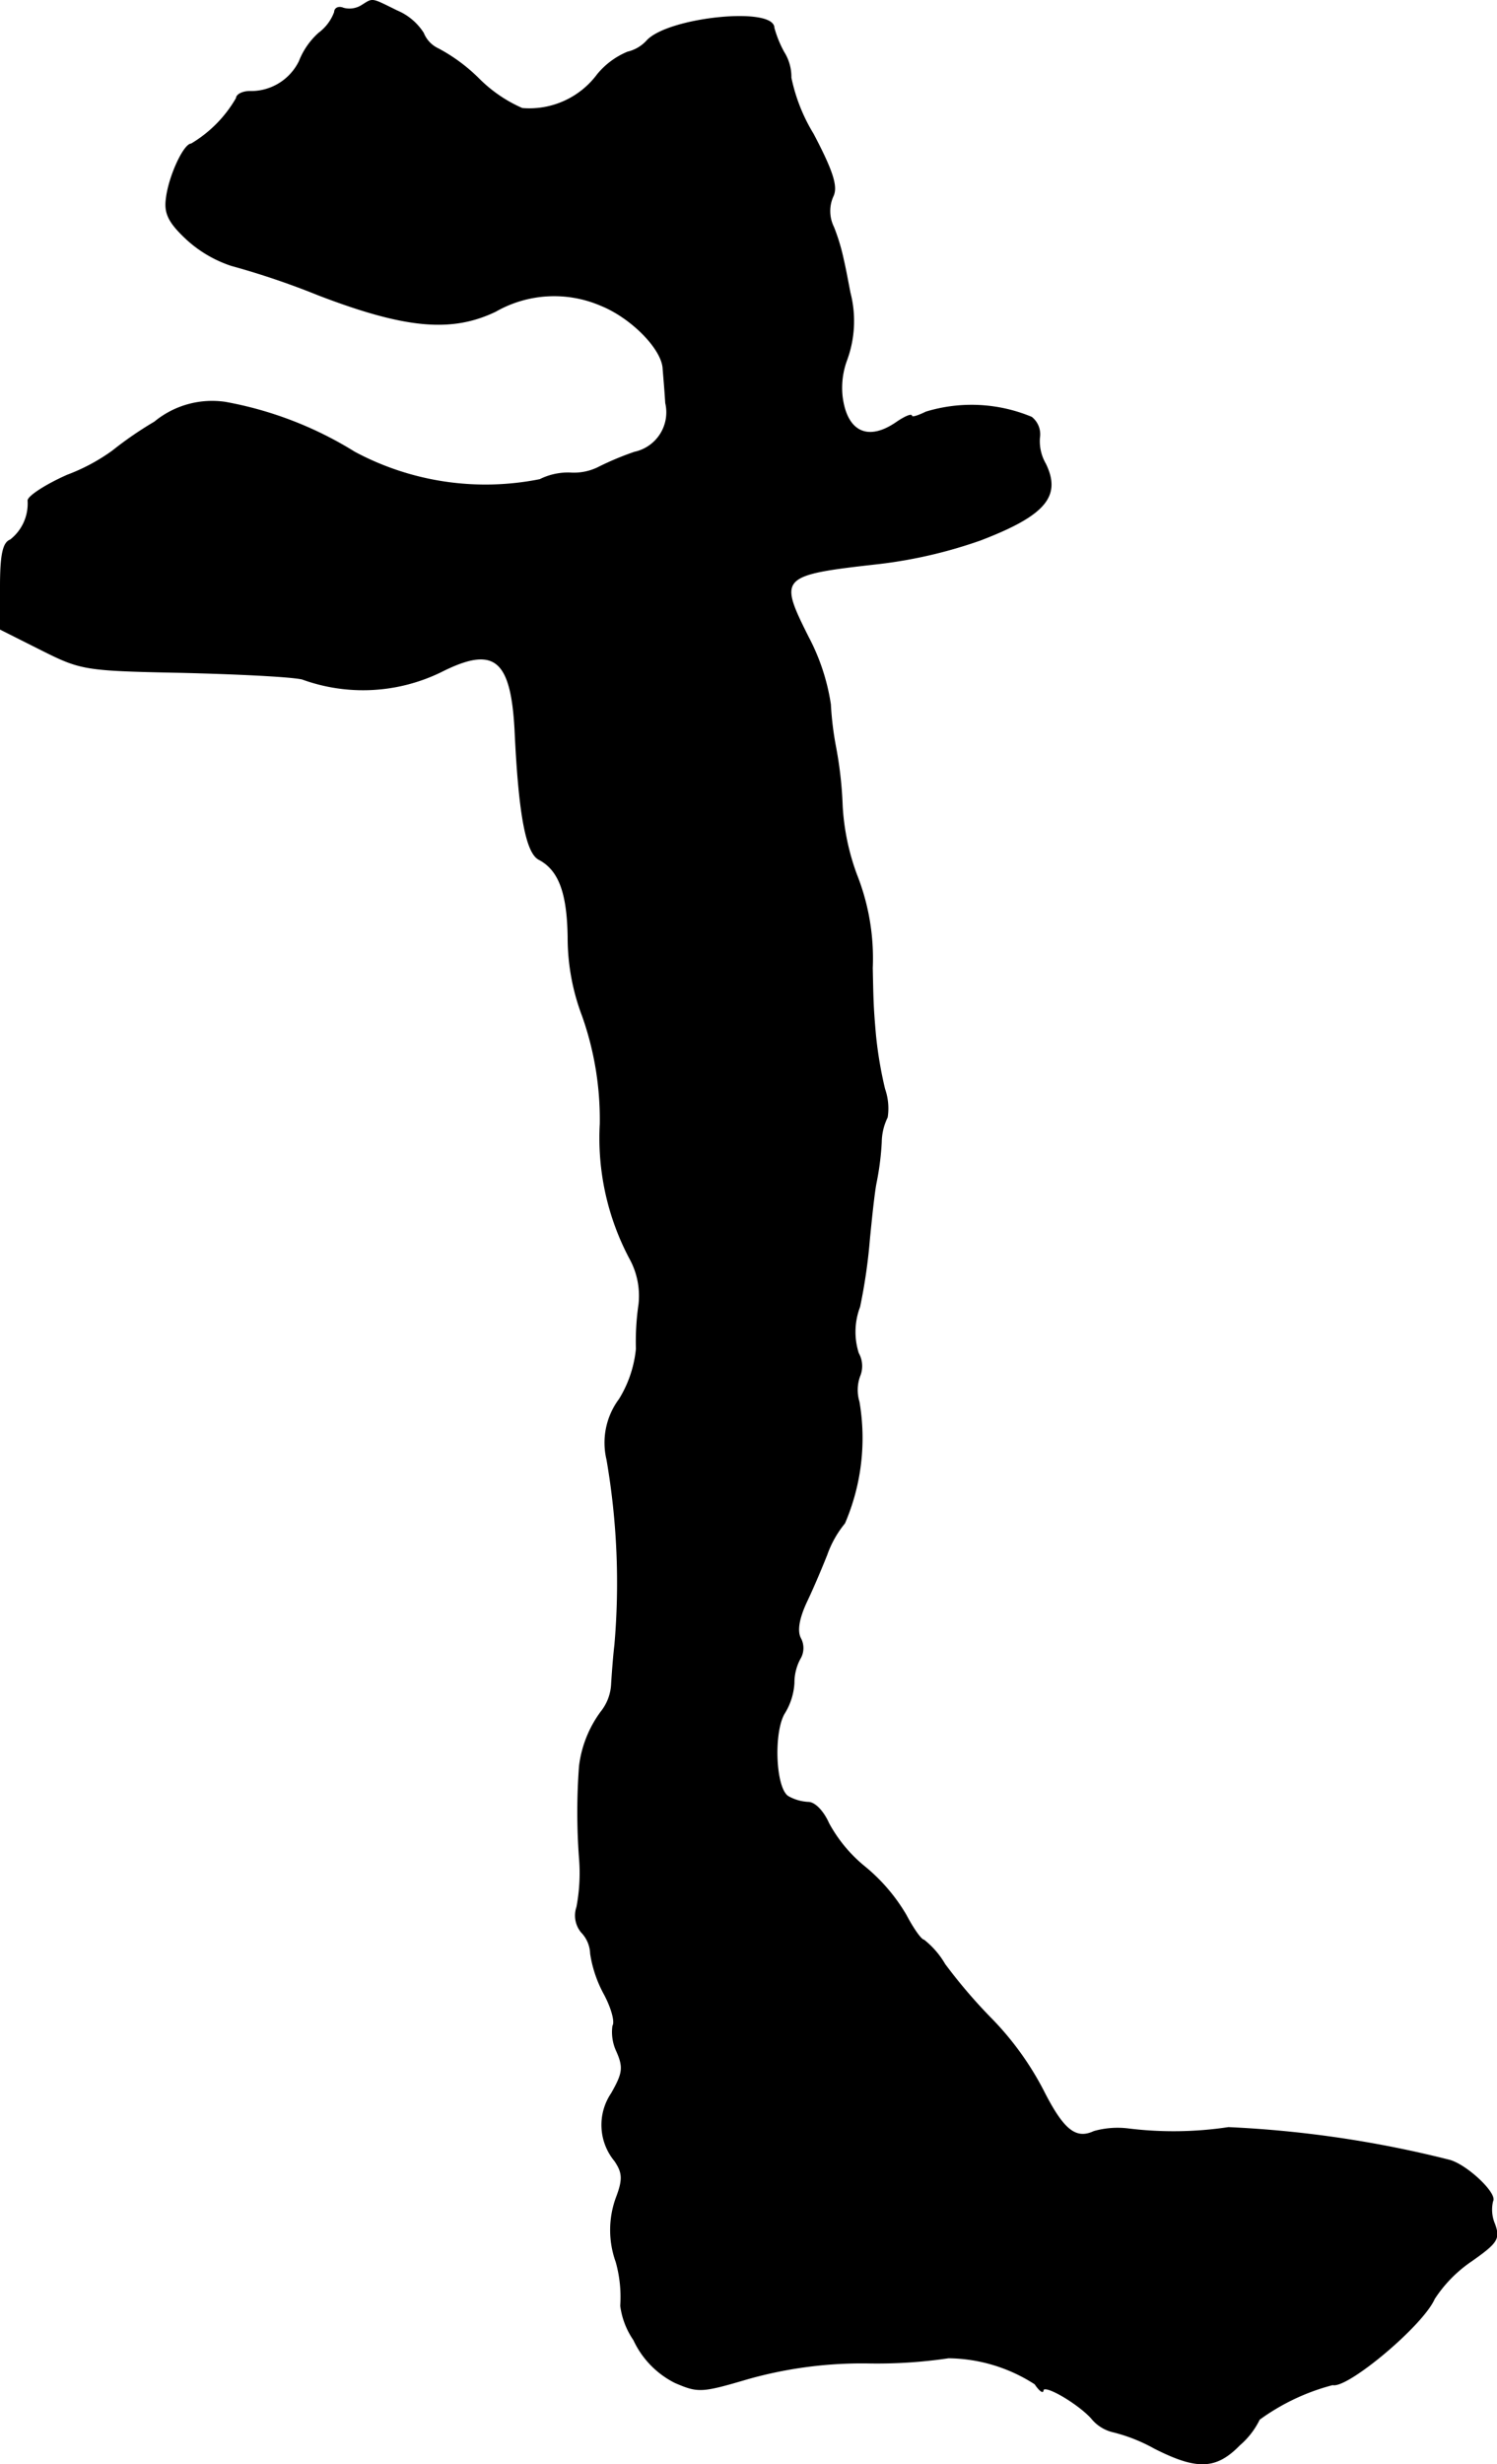 <?xml version="1.0" encoding="UTF-8"?>
<svg xmlns="http://www.w3.org/2000/svg"
     version="1.1"
     width="4.881mm"
     height="8.033mm"
     viewBox="0 0 13.835 22.769">
   <defs>
      <style type="text/css"><![CDATA[
      .a {
        stroke: #000;
        stroke-linecap: round;
        stroke-linejoin: round;
        stroke-width: 0.01px;
      }
    ]]></style>
   </defs>
   <path class="a"
         d="M3.342.052a.213.213,0,0,1-.17.024c-.042-.018-.079,0-.079.036a.424.424,0,0,1-.145.194A.682.682,0,0,0,2.767.567a.498.498,0,0,1-.46.279c-.067,0-.121.03-.121.061a1.169,1.169,0,0,1-.418.424c-.067,0-.206.297-.23.503-.018.133.018.218.188.376a1.142,1.142,0,0,0,.412.242,7.308,7.308,0,0,1,.806.273c.806.309,1.23.345,1.635.151a1.092,1.092,0,0,1,.975-.055c.285.115.569.406.575.588.006.073.018.212.024.315a.378.378,0,0,1-.283.454l-.002 0a2.693,2.693,0,0,0-.345.145.511.511,0,0,1-.254.048.581.581,0,0,0-.279.061,2.562,2.562,0,0,1-1.714-.254,3.411,3.411,0,0,0-1.193-.46.835.835,0,0,0-.654.182,3.377,3.377,0,0,0-.388.267,1.775,1.775,0,0,1-.418.224c-.206.091-.369.2-.363.236a.426.426,0,0,1-.164.363c-.067.024-.091.139-.091.43v.394L.387,6.006c.363.182.4.188,1.284.206.503.012,1.005.036,1.121.061a1.643,1.643,0,0,0,1.284-.067c.491-.248.648-.121.684.533.036.781.103,1.133.218,1.199.188.097.267.309.273.721a2.039,2.039,0,0,0,.133.727,2.867,2.867,0,0,1,.164.999,2.372,2.372,0,0,0,.273,1.242.715.715,0,0,1,.085.424,2.386,2.386,0,0,0-.024.412,1.089,1.089,0,0,1-.157.466.671.671,0,0,0-.115.557,6.686,6.686,0,0,1,.073,1.714c-.012.097-.024.26-.03.357a.445.445,0,0,1-.097.26,1.057,1.057,0,0,0-.2.503,5.729,5.729,0,0,0,0,.848,1.685,1.685,0,0,1-.024.454.24.24,0,0,0,.042.23.301.301,0,0,1,.085.2,1.137,1.137,0,0,0,.121.363c.073.133.109.267.085.303a.416.416,0,0,0,.036.236c.067.151.055.206-.048.388a.52.52,0,0,0,.03.624c.073.109.079.17.012.345a.869.869,0,0,0,0,.588,1.201,1.201,0,0,1,.042.406.721.721,0,0,0,.121.315.831.831,0,0,0,.382.394c.212.091.242.091.672-.036a3.886,3.886,0,0,1,1.127-.145,4.497,4.497,0,0,0,.727-.048,1.498,1.498,0,0,1,.8.242c.036.055.073.085.073.061,0-.073.321.115.448.254a.362.362,0,0,0,.2.127,1.539,1.539,0,0,1,.382.151c.394.2.569.194.787-.03a.729.729,0,0,0,.182-.236,2.009,2.009,0,0,1,.678-.321c.133.036.83-.545.939-.793a1.239,1.239,0,0,1,.345-.351c.242-.17.26-.206.212-.339a.339.339,0,0,1-.018-.212c.042-.067-.23-.327-.394-.376a10.192,10.192,0,0,0-2.047-.303,3.404,3.404,0,0,1-.927.012.806.806,0,0,0-.315.024c-.17.079-.285-.012-.472-.382a2.785,2.785,0,0,0-.466-.648,4.852,4.852,0,0,1-.442-.515.787.787,0,0,0-.194-.224c-.024,0-.097-.103-.164-.23a1.661,1.661,0,0,0-.376-.442,1.342,1.342,0,0,1-.339-.406c-.048-.109-.127-.194-.188-.194a.42.42,0,0,1-.188-.055c-.121-.079-.139-.606-.03-.775a.595.595,0,0,0,.085-.273.47.47,0,0,1,.055-.224.189.189,0,0,0,.006-.188c-.036-.067-.018-.182.055-.339.061-.127.145-.327.188-.436a.97.97,0,0,1,.164-.291,1.989,1.989,0,0,0,.133-1.121.376.376,0,0,1,.006-.236.241.241,0,0,0-.012-.212.653.653,0,0,1,.012-.43,5.086,5.086,0,0,0,.091-.63c.018-.182.042-.418.061-.515a2.546,2.546,0,0,0,.048-.376.535.535,0,0,1,.055-.23.542.542,0,0,0-.024-.26A3.717,3.717,0,0,1,8.091,9.568c-.024-.267-.024-.339-.03-.624a2.097,2.097,0,0,0-.145-.86,2.169,2.169,0,0,1-.133-.636,3.632,3.632,0,0,0-.061-.545,2.905,2.905,0,0,1-.048-.394,1.953,1.953,0,0,0-.206-.624c-.279-.557-.267-.575.654-.678a4.35,4.35,0,0,0,.939-.218c.6-.23.745-.406.6-.703a.42.42,0,0,1-.055-.242.2.2,0,0,0-.073-.188,1.442,1.442,0,0,0-.975-.048c-.073.036-.133.055-.133.036s-.061.006-.133.055c-.267.188-.466.097-.509-.23a.739.739,0,0,1,.042-.345A1.044,1.044,0,0,0,7.855,2.705c-.018-.091-.042-.224-.061-.303a1.851,1.851,0,0,0-.091-.303.335.335,0,0,1-.006-.285c.042-.085.006-.218-.182-.575a1.632,1.632,0,0,1-.206-.521A.429.429,0,0,0,7.243.482,1.034,1.034,0,0,1,7.152.258c0-.194-.963-.097-1.169.115a.35.35,0,0,1-.182.109A.714.714,0,0,0,5.523.688a.785.785,0,0,1-.697.315A1.304,1.304,0,0,1,4.42.724,1.588,1.588,0,0,0,4.051.452.273.273,0,0,1,3.912.306.533.533,0,0,0,3.669.101C3.421-.021,3.451-.015,3.342.052Z"/>
</svg>
